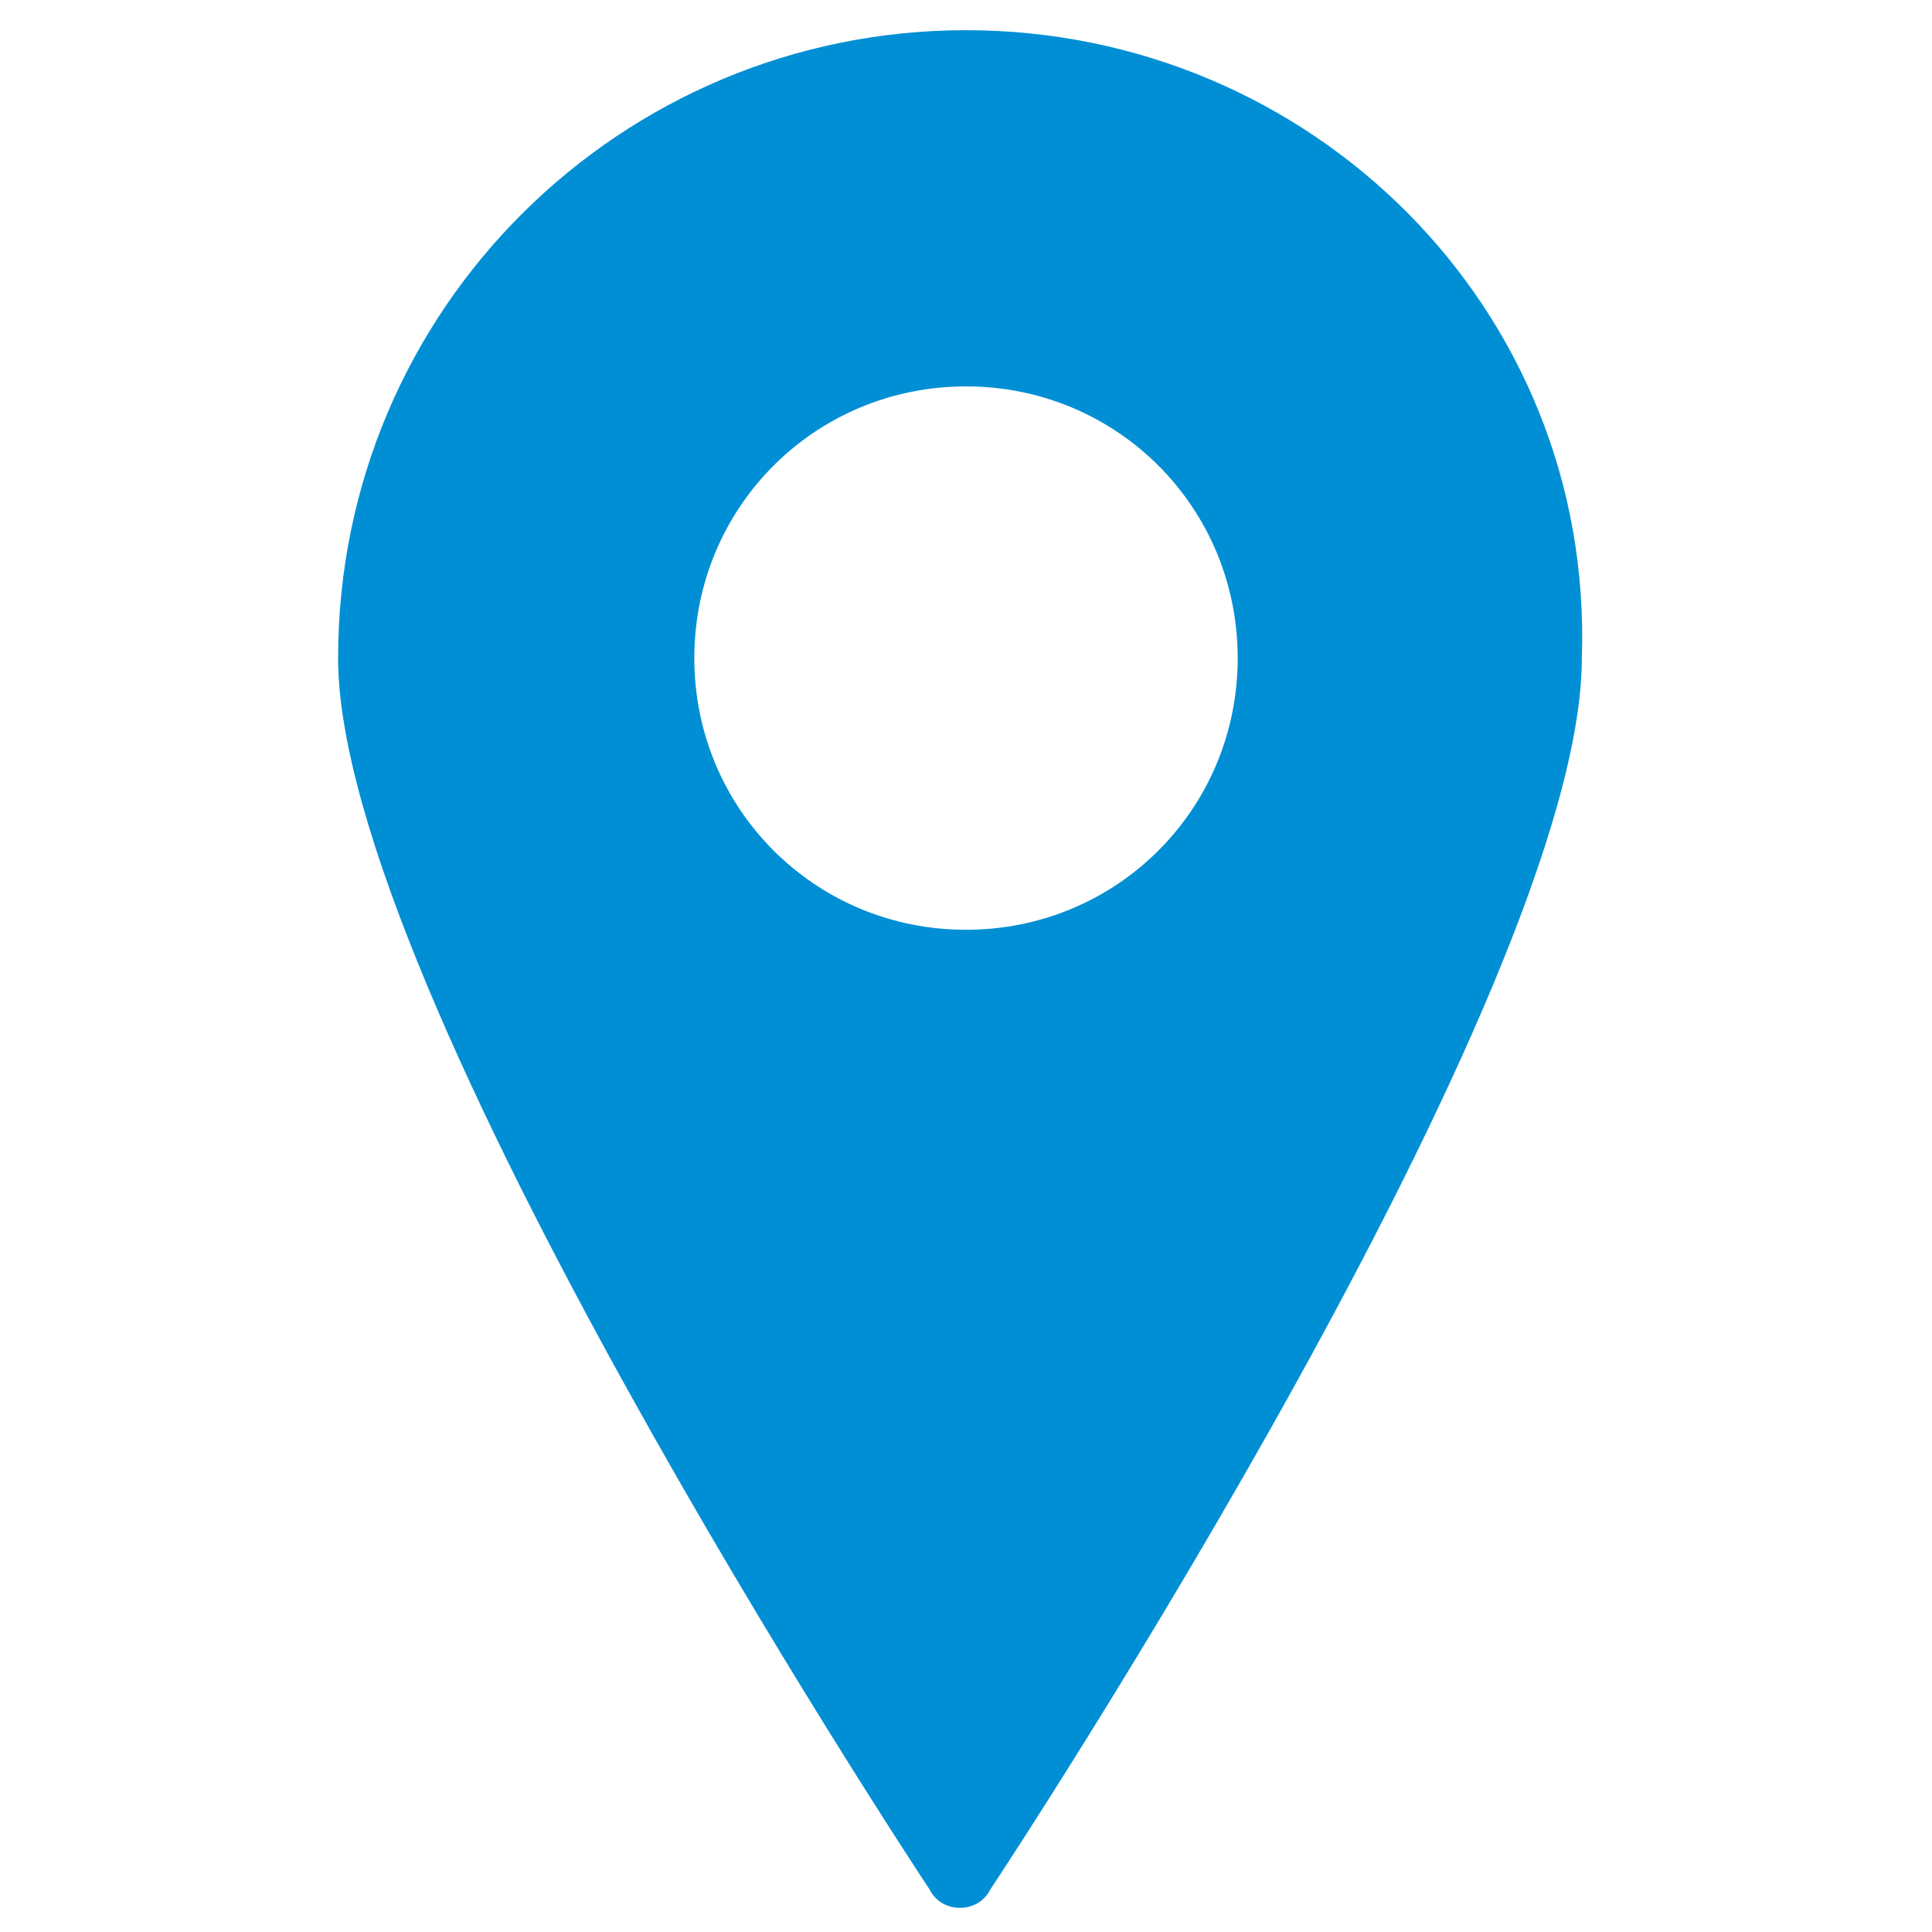<?xml version="1.0" encoding="utf-8"?>
<!-- Generator: Adobe Illustrator 22.1.0, SVG Export Plug-In . SVG Version: 6.00 Build 0)  -->
<svg version="1.1" id="Capa_1" xmlns="http://www.w3.org/2000/svg" xmlns:xlink="http://www.w3.org/1999/xlink" x="0px" y="0px"
	 viewBox="0 0 32 32" style="enable-background:new 0 0 32 32;" xml:space="preserve">
<style type="text/css">
	.st0{fill:#008FD5;}
</style>
<g>
	<path class="st0" d="M16,0.5c-5.7,0-10.4,4.6-10.4,10.4c0,5.5,9.4,19.8,9.8,20.4c0.1,0.2,0.3,0.3,0.5,0.3s0.4-0.1,0.5-0.3
		c0.4-0.6,9.8-14.9,9.8-20.4C26.4,5.1,21.7,0.5,16,0.5z M16,15.4c-2.5,0-4.5-2-4.5-4.5s2-4.5,4.5-4.5s4.5,2,4.5,4.5
		S18.5,15.4,16,15.4z"/>
</g>
</svg>
